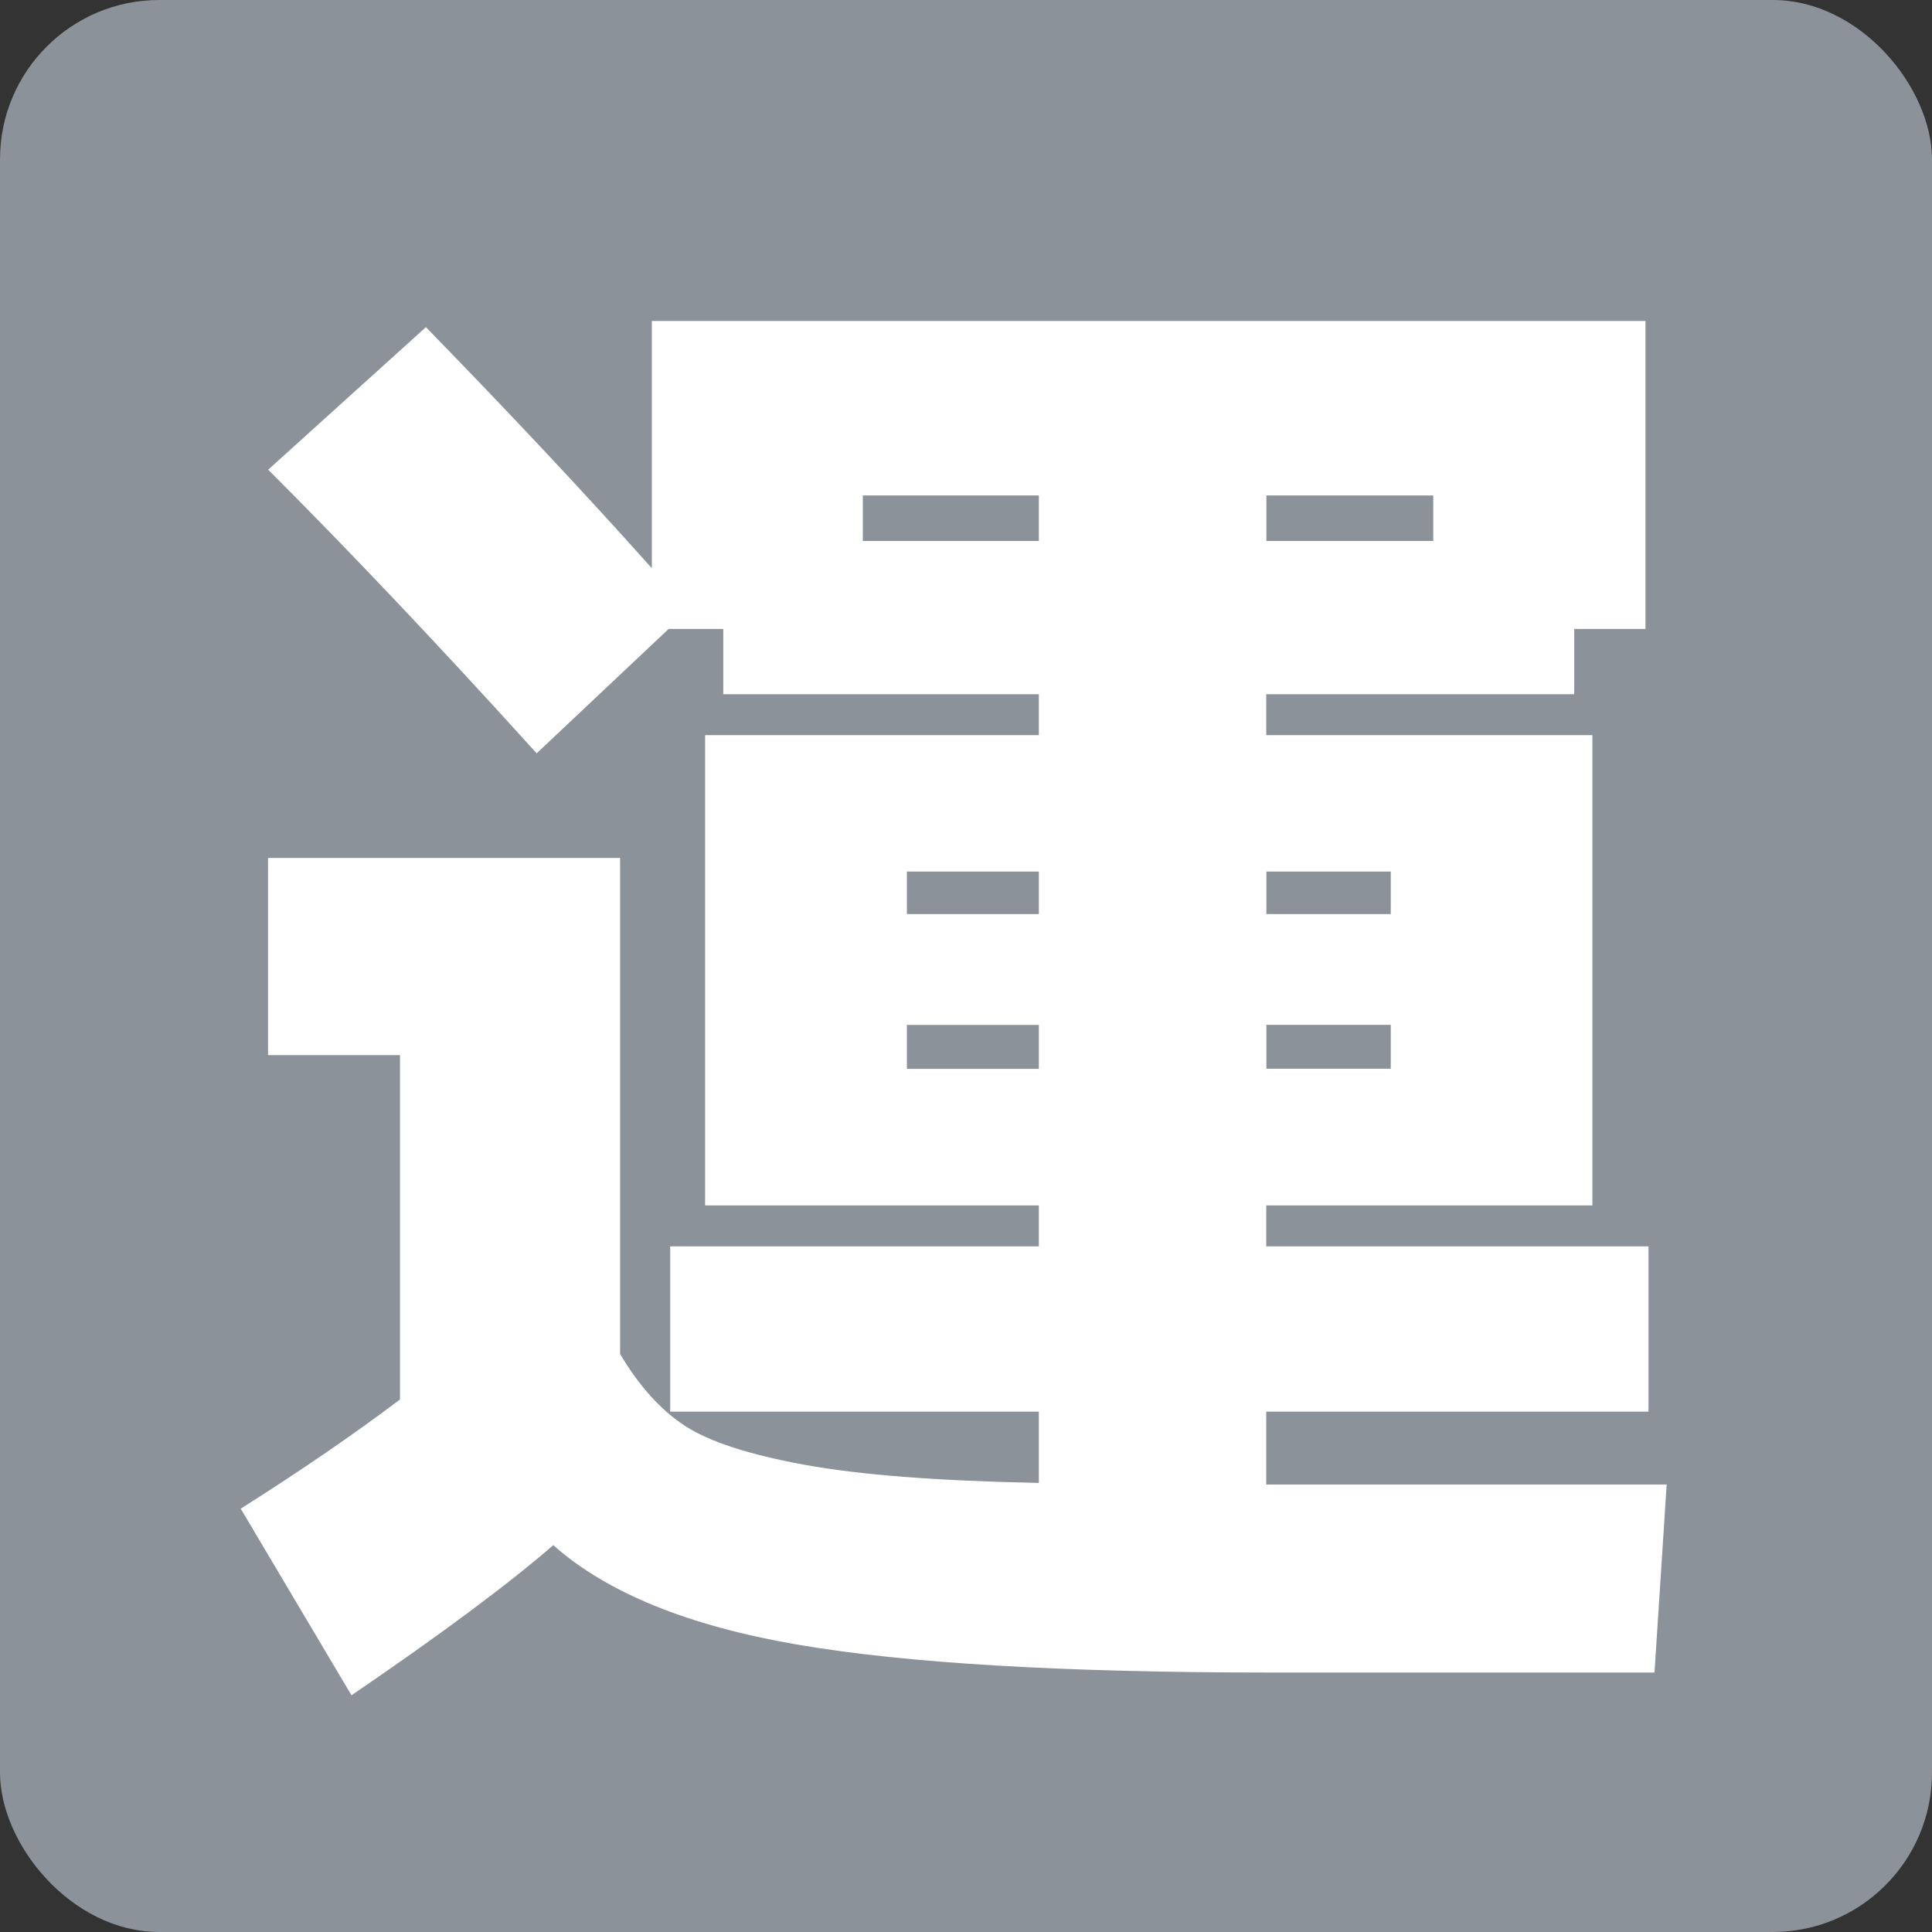 <?xml version="1.0" encoding="UTF-8"?>
<svg id="_レイヤー_2" data-name="レイヤー 2" xmlns="http://www.w3.org/2000/svg" viewBox="0 0 135 135">
  <rect x="0" y="0" width="135" height="135" fill="#333333" stroke="none"/>
  <defs>
    <style>
      .cls-1 {
        fill: #8b9299;
      }

      .cls-2 {
        fill: #fff;
      }
    </style>
  </defs>
  <g id="_レイヤー_1-2" data-name="レイヤー 1">
    <g>
      <rect class="cls-1" width="135" height="135" rx="11.13" ry="11.13"/>
      <path class="cls-2" d="M18.74,59.95h24.59v34.66c1.34,2.26,2.86,3.94,4.56,5.04,1.7,1.1,4.47,2,8.32,2.7,3.85.71,9.31,1.13,16.38,1.27v-4.98h-25.76v-11.55h25.76v-2.86h-23.32v-32.86h23.32v-2.86h-22.05v-4.56h-3.82l-9.22,8.69c-6.71-7.42-12.97-14.03-18.76-19.82l11.02-9.96c5.79,5.94,11.06,11.55,15.79,16.85v-17.28h69.43v21.52h-4.98v4.56h-21.52v2.86h22.79v32.86h-22.79v2.86h26.71v11.55h-26.71v5.09h27.98l-.85,13.14h-26.92c-14.42,0-25.42-.65-33.02-1.96-7.6-1.31-13.27-3.62-17.01-6.94-3.18,2.76-7.88,6.25-14.1,10.49l-7.74-13.04c4.24-2.68,7.95-5.23,11.13-7.63v-24.06h-9.22v-13.78ZM72.59,34.62h-12.3v3.18h12.3v-3.18ZM63.37,63.87h9.22v-2.97h-9.22v2.97ZM63.37,74.69h9.22v-3.07h-9.22v3.07ZM100.15,37.8v-3.18h-11.66v3.18h11.66ZM88.49,63.87h8.69v-2.97h-8.69v2.97ZM88.49,71.61v3.07h8.69v-3.07h-8.69Z"/>
    </g>
  </g>
</svg>